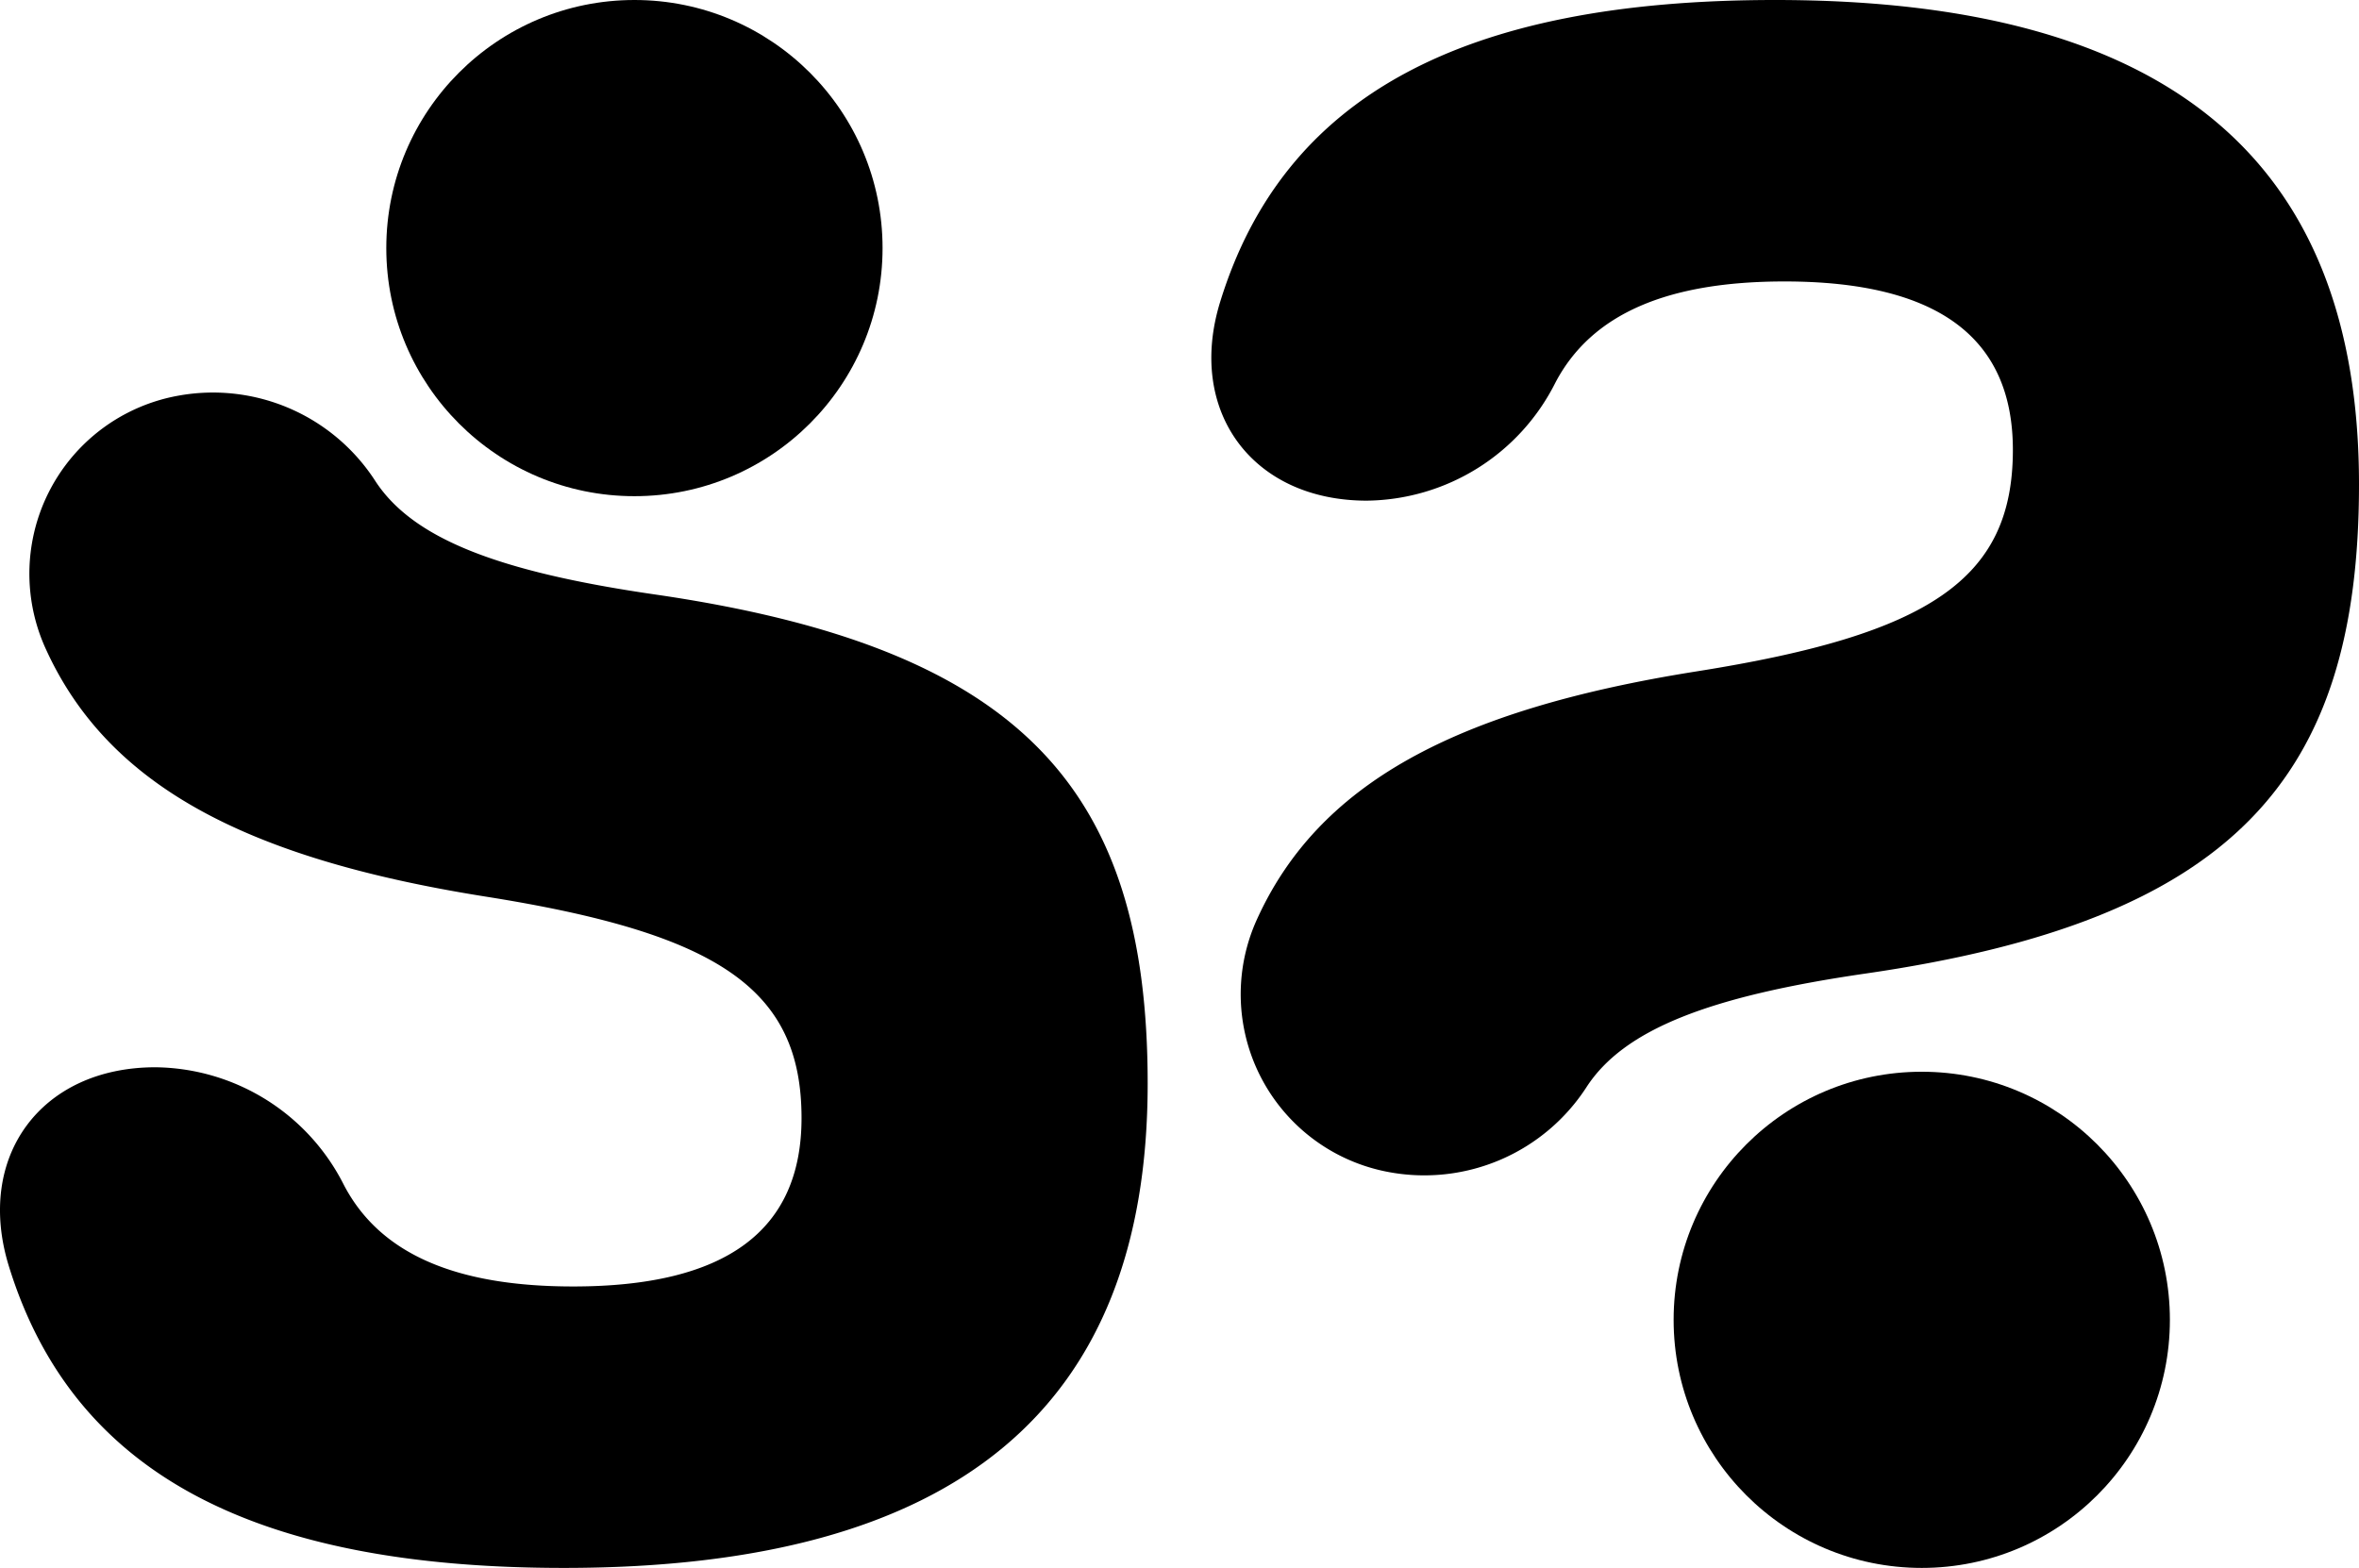 <svg id="Layer_1" data-name="Layer 1" xmlns="http://www.w3.org/2000/svg" viewBox="0 0 188.373 125.223">
  <g id="logoMark">
    <path id="logoMark_PathItem_" data-name="logoMark &lt;PathItem&gt;" d="M52.212,47.465c-12.397-1.807-19.264-4.436-22.264-9.082a15.424,15.424,0,0,0-15.622-6.797h0A14.442,14.442,0,0,0,3.573,51.642C8.472,62.62,19.441,68.534,38.761,71.605c18.611,2.948,25.244,7.37,25.244,17.689,0,9.029-6.081,13.451-18.241,13.451-9.279,0-15.402-2.543-18.307-8.113A17.055,17.055,0,0,0,12.41,85.239h0c-9.132,0-14.396,7.141-11.707,15.869,5.07,16.459,19.404,24.116,44.324,24.116,31.325,0,46.618-12.714,46.618-38.693C91.645,62.945,81.509,51.705,52.212,47.465Z"/>
    <circle id="logoMark_PathItem_2" data-name="logoMark &lt;PathItem&gt;" cx="50.661" cy="19.814" r="19.814"/>
    <path id="logoMark_PathItem_3" data-name="logoMark &lt;PathItem&gt;" d="M148.941,77.758c-12.397,1.807-19.264,4.436-22.264,9.082a15.424,15.424,0,0,1-15.622,6.797h0a14.442,14.442,0,0,1-10.754-20.055c4.9-10.978,15.868-16.892,35.189-19.963,18.61-2.948,25.244-7.37,25.244-17.689,0-9.029-6.081-13.451-18.241-13.451-9.279,0-15.402,2.543-18.307,8.113a17.055,17.055,0,0,1-15.047,9.393h0c-9.132,0-14.396-7.141-11.707-15.869C102.501,7.657,116.836,0,141.755,0c31.325,0,46.618,12.714,46.618,38.693C188.373,62.278,178.237,73.519,148.941,77.758Z"/>
    <circle id="logoMark_PathItem_4" data-name="logoMark &lt;PathItem&gt;" cx="153.458" cy="105.41" r="19.814"/>
  </g>
</svg>

